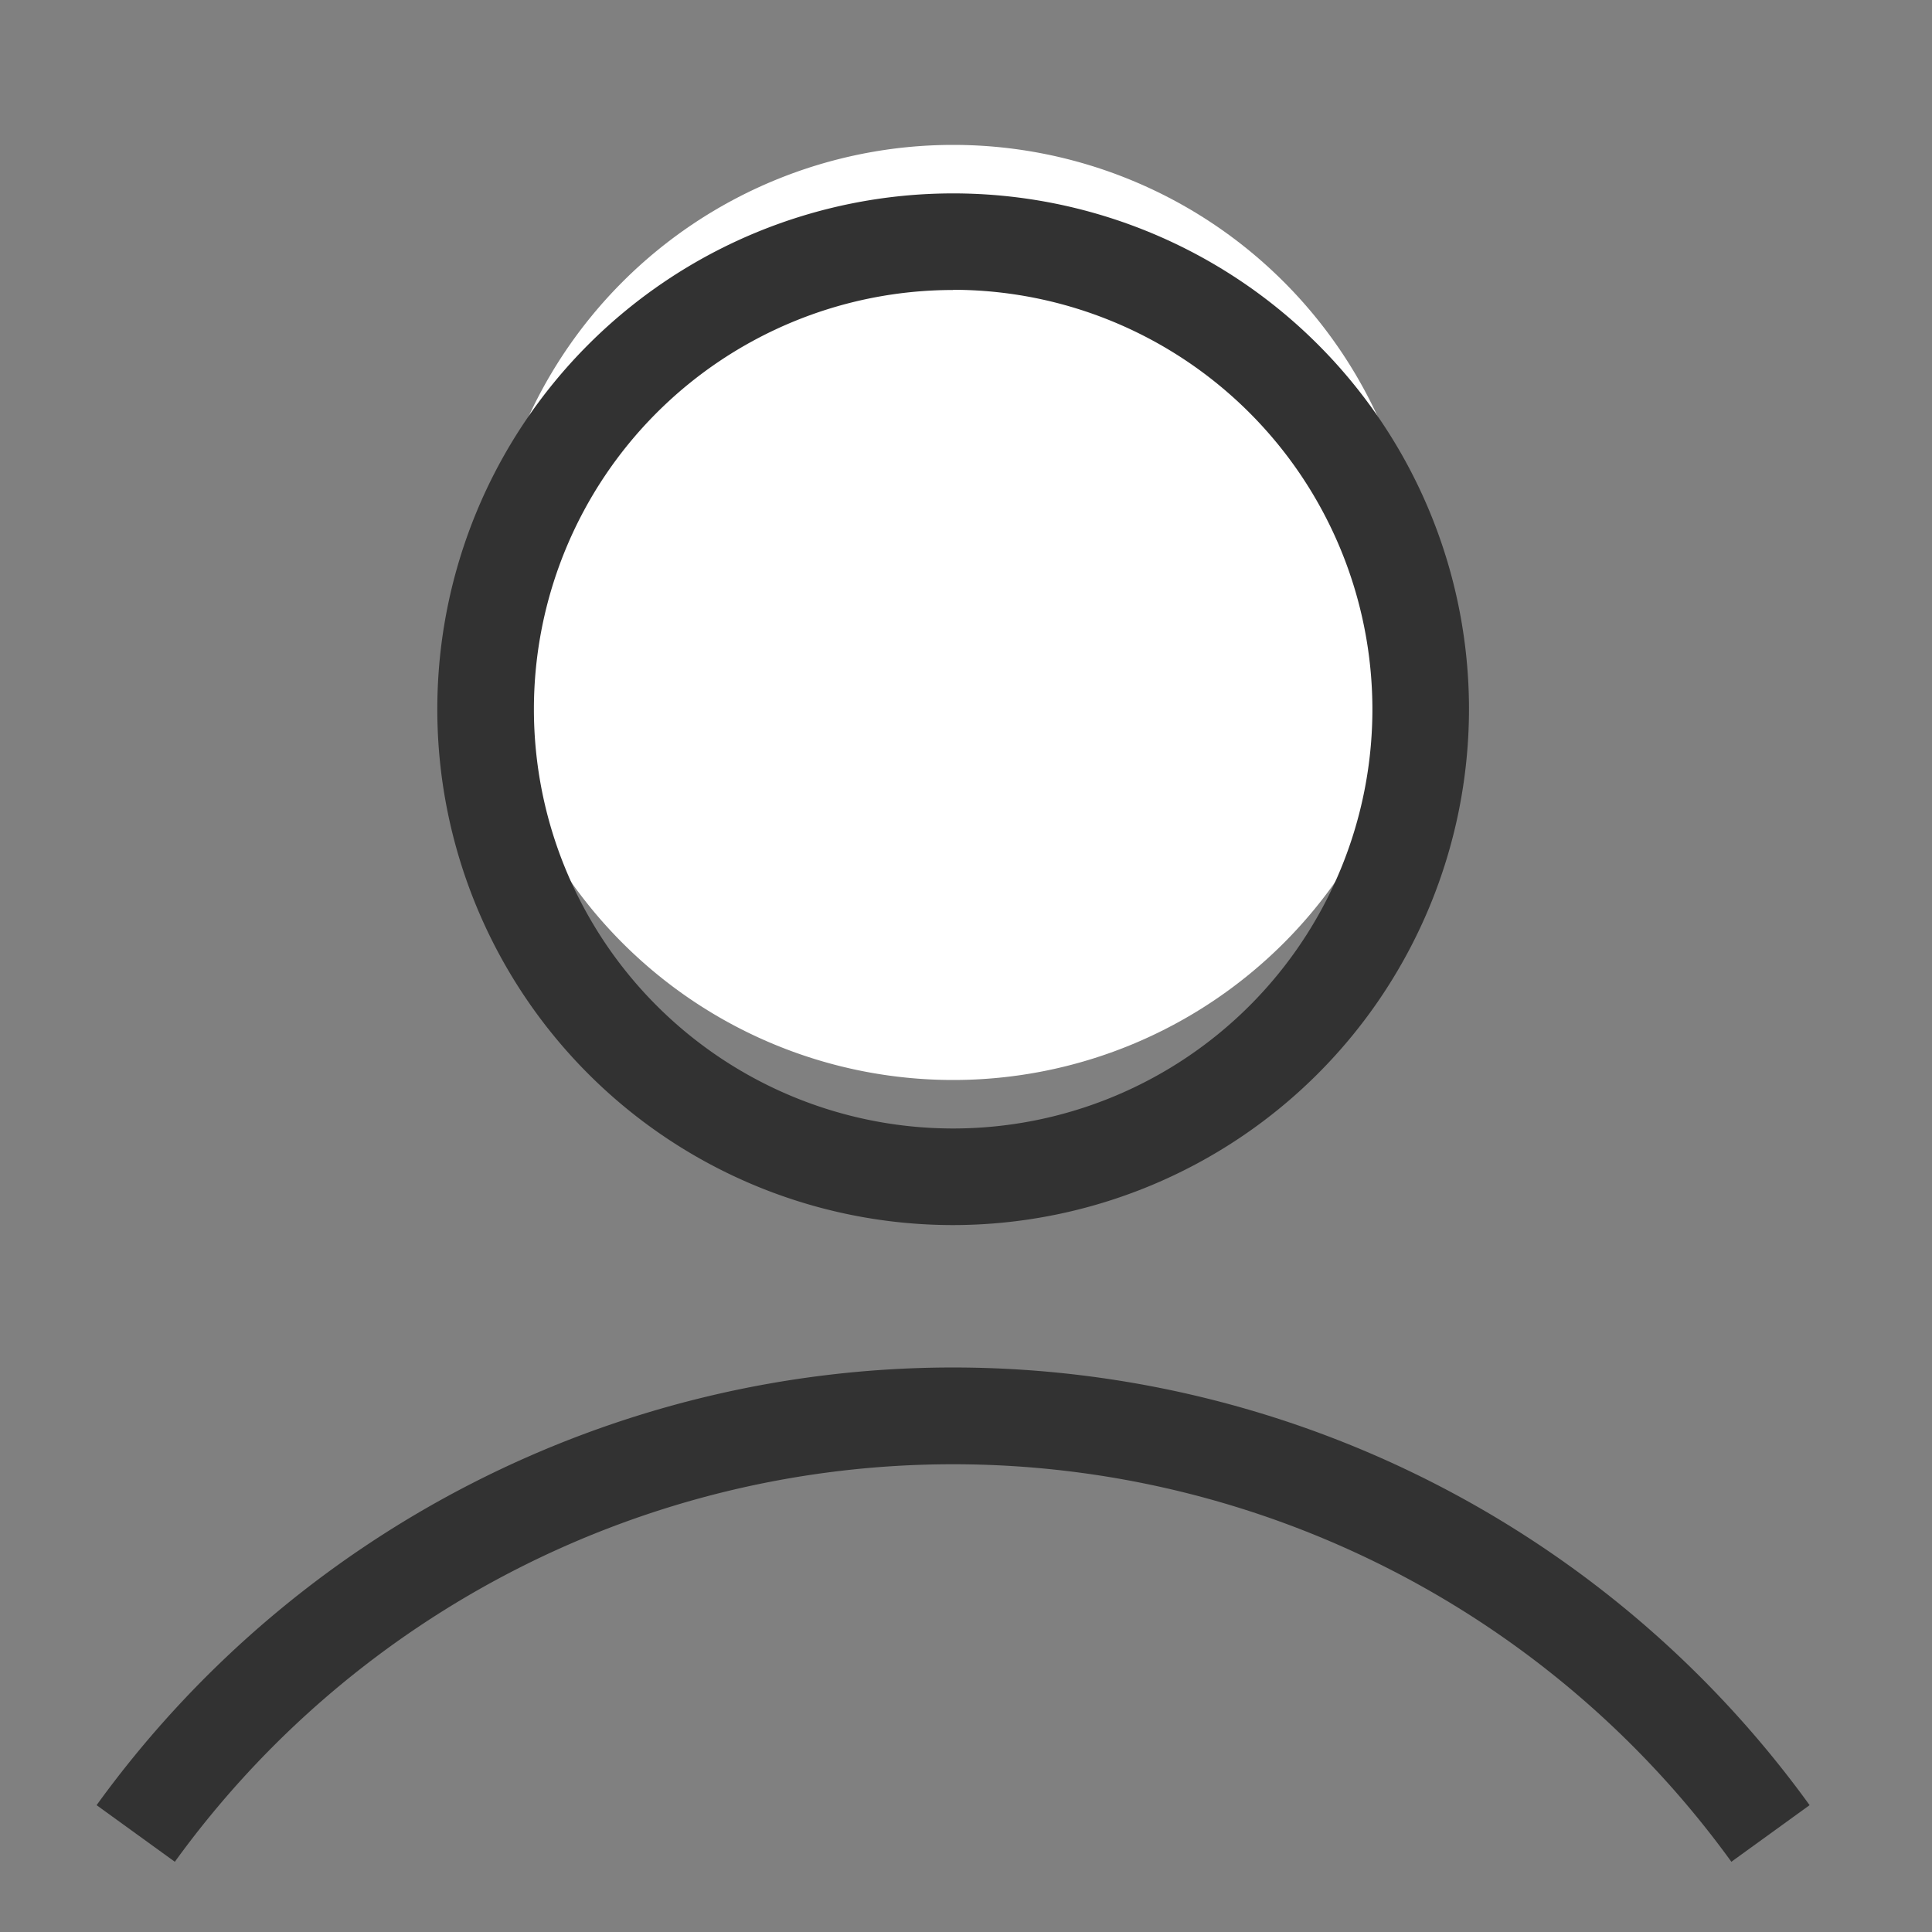 <svg xmlns="http://www.w3.org/2000/svg" width="20" height="20" viewBox="0 0 20 20">
  <rect x="0" y="0" width="20" height="20" fill="#808080" stroke="none"/>
  <g id="user" transform="translate(14745 211)">
    <rect id="Rectangle_442" data-name="Rectangle 442" width="20" height="20" transform="translate(-14745 -211)" fill="none"/>
    <g id="Group_4072" data-name="Group 4072" transform="translate(-15193.702 -626.518)">
      <path id="楕円形_11" data-name="楕円形 11" d="M458.569,417.018a4.84,4.84,0,1,1-4.84,4.84h0A4.84,4.84,0,0,1,458.569,417.018Z" fill="#fff"/>
      <path id="Path_2999" data-name="Path 2999" d="M458.569,427.2a5.34,5.34,0,1,1,5.34-5.34A5.346,5.346,0,0,1,458.569,427.2Zm0-9.68a4.34,4.34,0,1,0,4.34,4.34A4.345,4.345,0,0,0,458.569,417.518Z" transform="translate(0 1)" fill="#323232"/>
    </g>
    <path id="Path_3000" data-name="Path 3000" d="M466.625,433.791a9.944,9.944,0,0,0-16.113,0l-.81-.586a10.941,10.941,0,0,1,17.733,0Z" transform="translate(-15193.702 -625.518)" fill="#323232"/>
  </g>
</svg>

